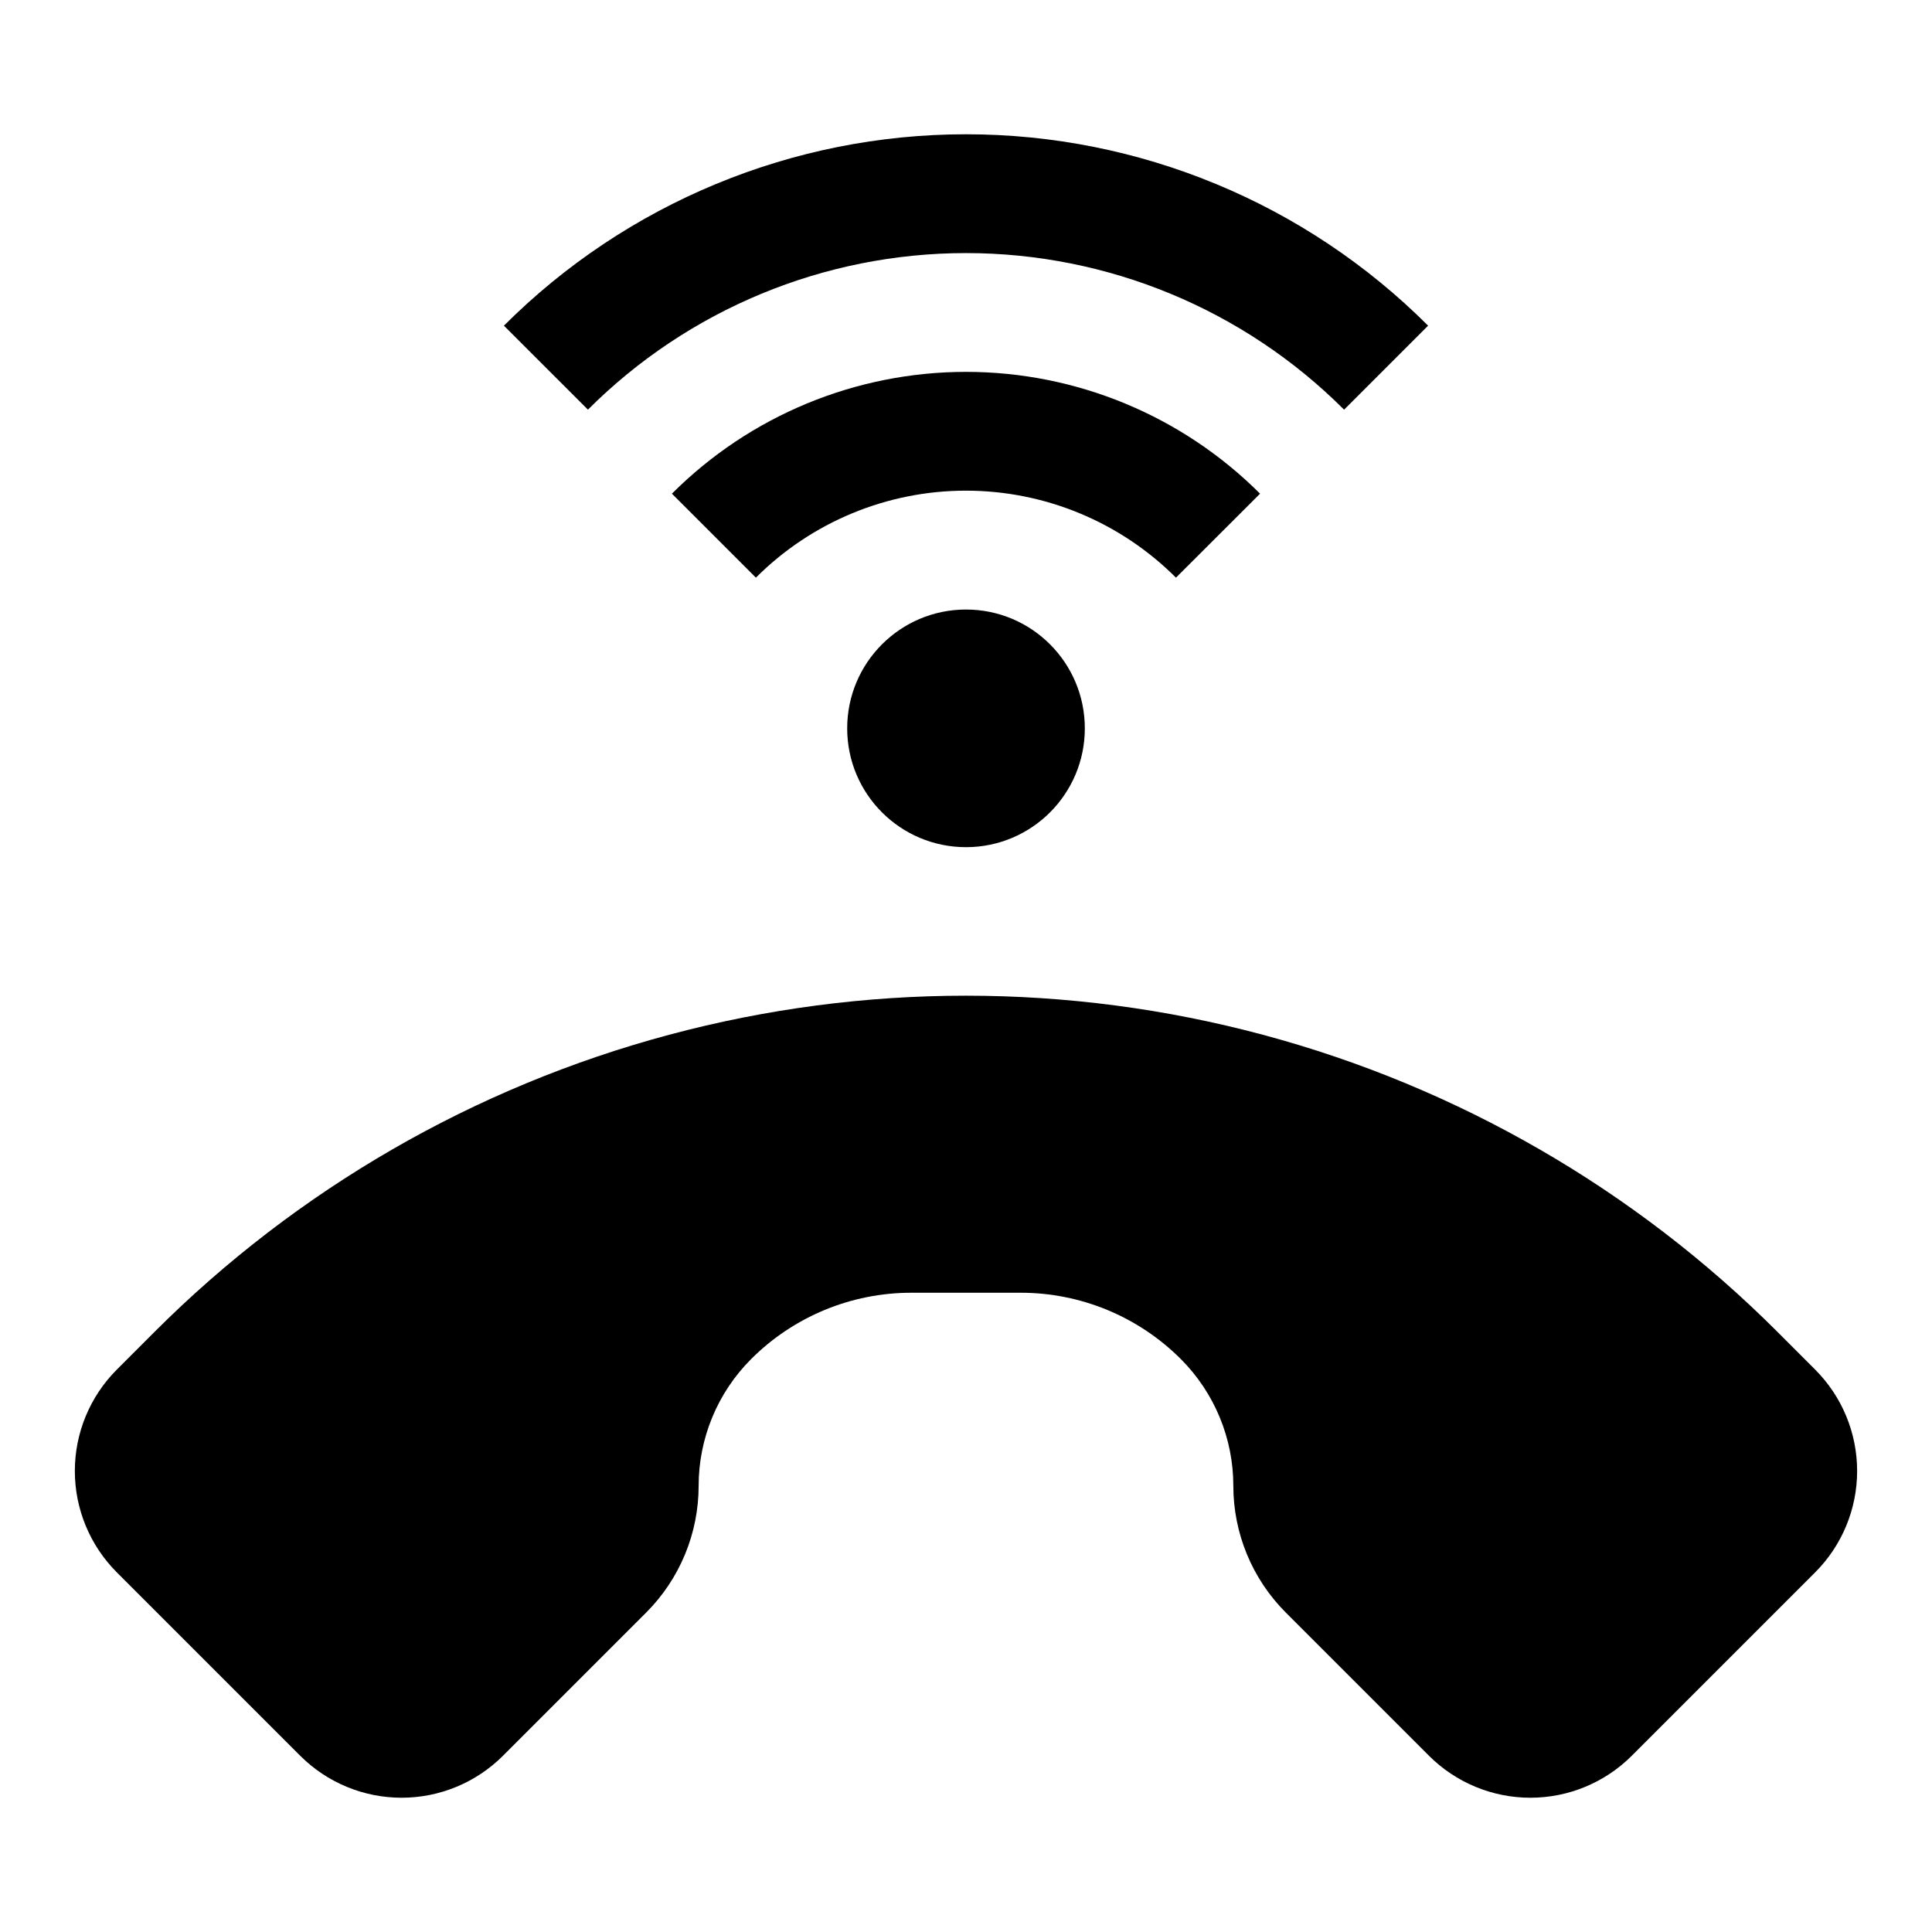 <?xml version="1.0" encoding="UTF-8"?>
<!-- Uploaded to: ICON Repo, www.svgrepo.com, Generator: ICON Repo Mixer Tools -->
<svg fill="#000000" width="800px" height="800px" version="1.1" viewBox="144 144 512 512" xmlns="http://www.w3.org/2000/svg">
 <g>
  <path d="m625.03 506.95-10.012-10.012v-0.004c-37.742-37.742-84.758-64.887-136.32-78.703-51.559-13.816-105.84-13.816-157.4 0-51.559 13.816-98.57 40.961-136.32 78.703l-10.012 10.016c-7.129 7.125-11.133 16.793-11.133 26.875 0 10.078 4.004 19.746 11.133 26.875l48.586 48.586c7.129 7.125 16.797 11.133 26.875 11.133 10.082 0 19.746-4.008 26.875-11.133l37.93-37.93c8.91-8.91 13.914-20.996 13.914-33.598 0.004-12.602 5.008-24.688 13.918-33.598 11.254-11.25 26.512-17.57 42.426-17.57h29.016c15.91 0 31.168 6.32 42.422 17.57 8.91 8.91 13.918 20.996 13.918 33.598 0 12.602 5.004 24.688 13.918 33.598l37.926 37.926v0.004c7.129 7.125 16.797 11.133 26.875 11.133 10.082 0 19.75-4.008 26.875-11.133l48.586-48.586c7.129-7.129 11.133-16.797 11.133-26.875 0-10.082-4.004-19.75-11.133-26.875z"/>
  <path d="m299.8 252.57c26.57-26.574 62.613-41.5 100.2-41.5 37.578 0 73.621 14.926 100.2 41.5l22.262-22.262c-32.48-32.477-76.527-50.723-122.46-50.723-45.93 0-89.98 18.246-122.46 50.723l22.262 22.254z"/>
  <path d="m277.54 230.31-0.008-0.008z"/>
  <path d="m477.93 274.83c-20.668-20.668-48.699-32.281-77.93-32.281-29.234 0-57.266 11.613-77.934 32.281l22.254 22.254c14.762-14.762 34.785-23.055 55.664-23.055 20.875 0 40.898 8.293 55.66 23.055z"/>
  <path d="m322.07 274.84-0.016-0.016z"/>
  <path d="m431.49 337.02c0 17.391-14.098 31.488-31.488 31.488s-31.488-14.098-31.488-31.488c0-17.391 14.098-31.488 31.488-31.488s31.488 14.098 31.488 31.488"/>
 </g>
</svg>